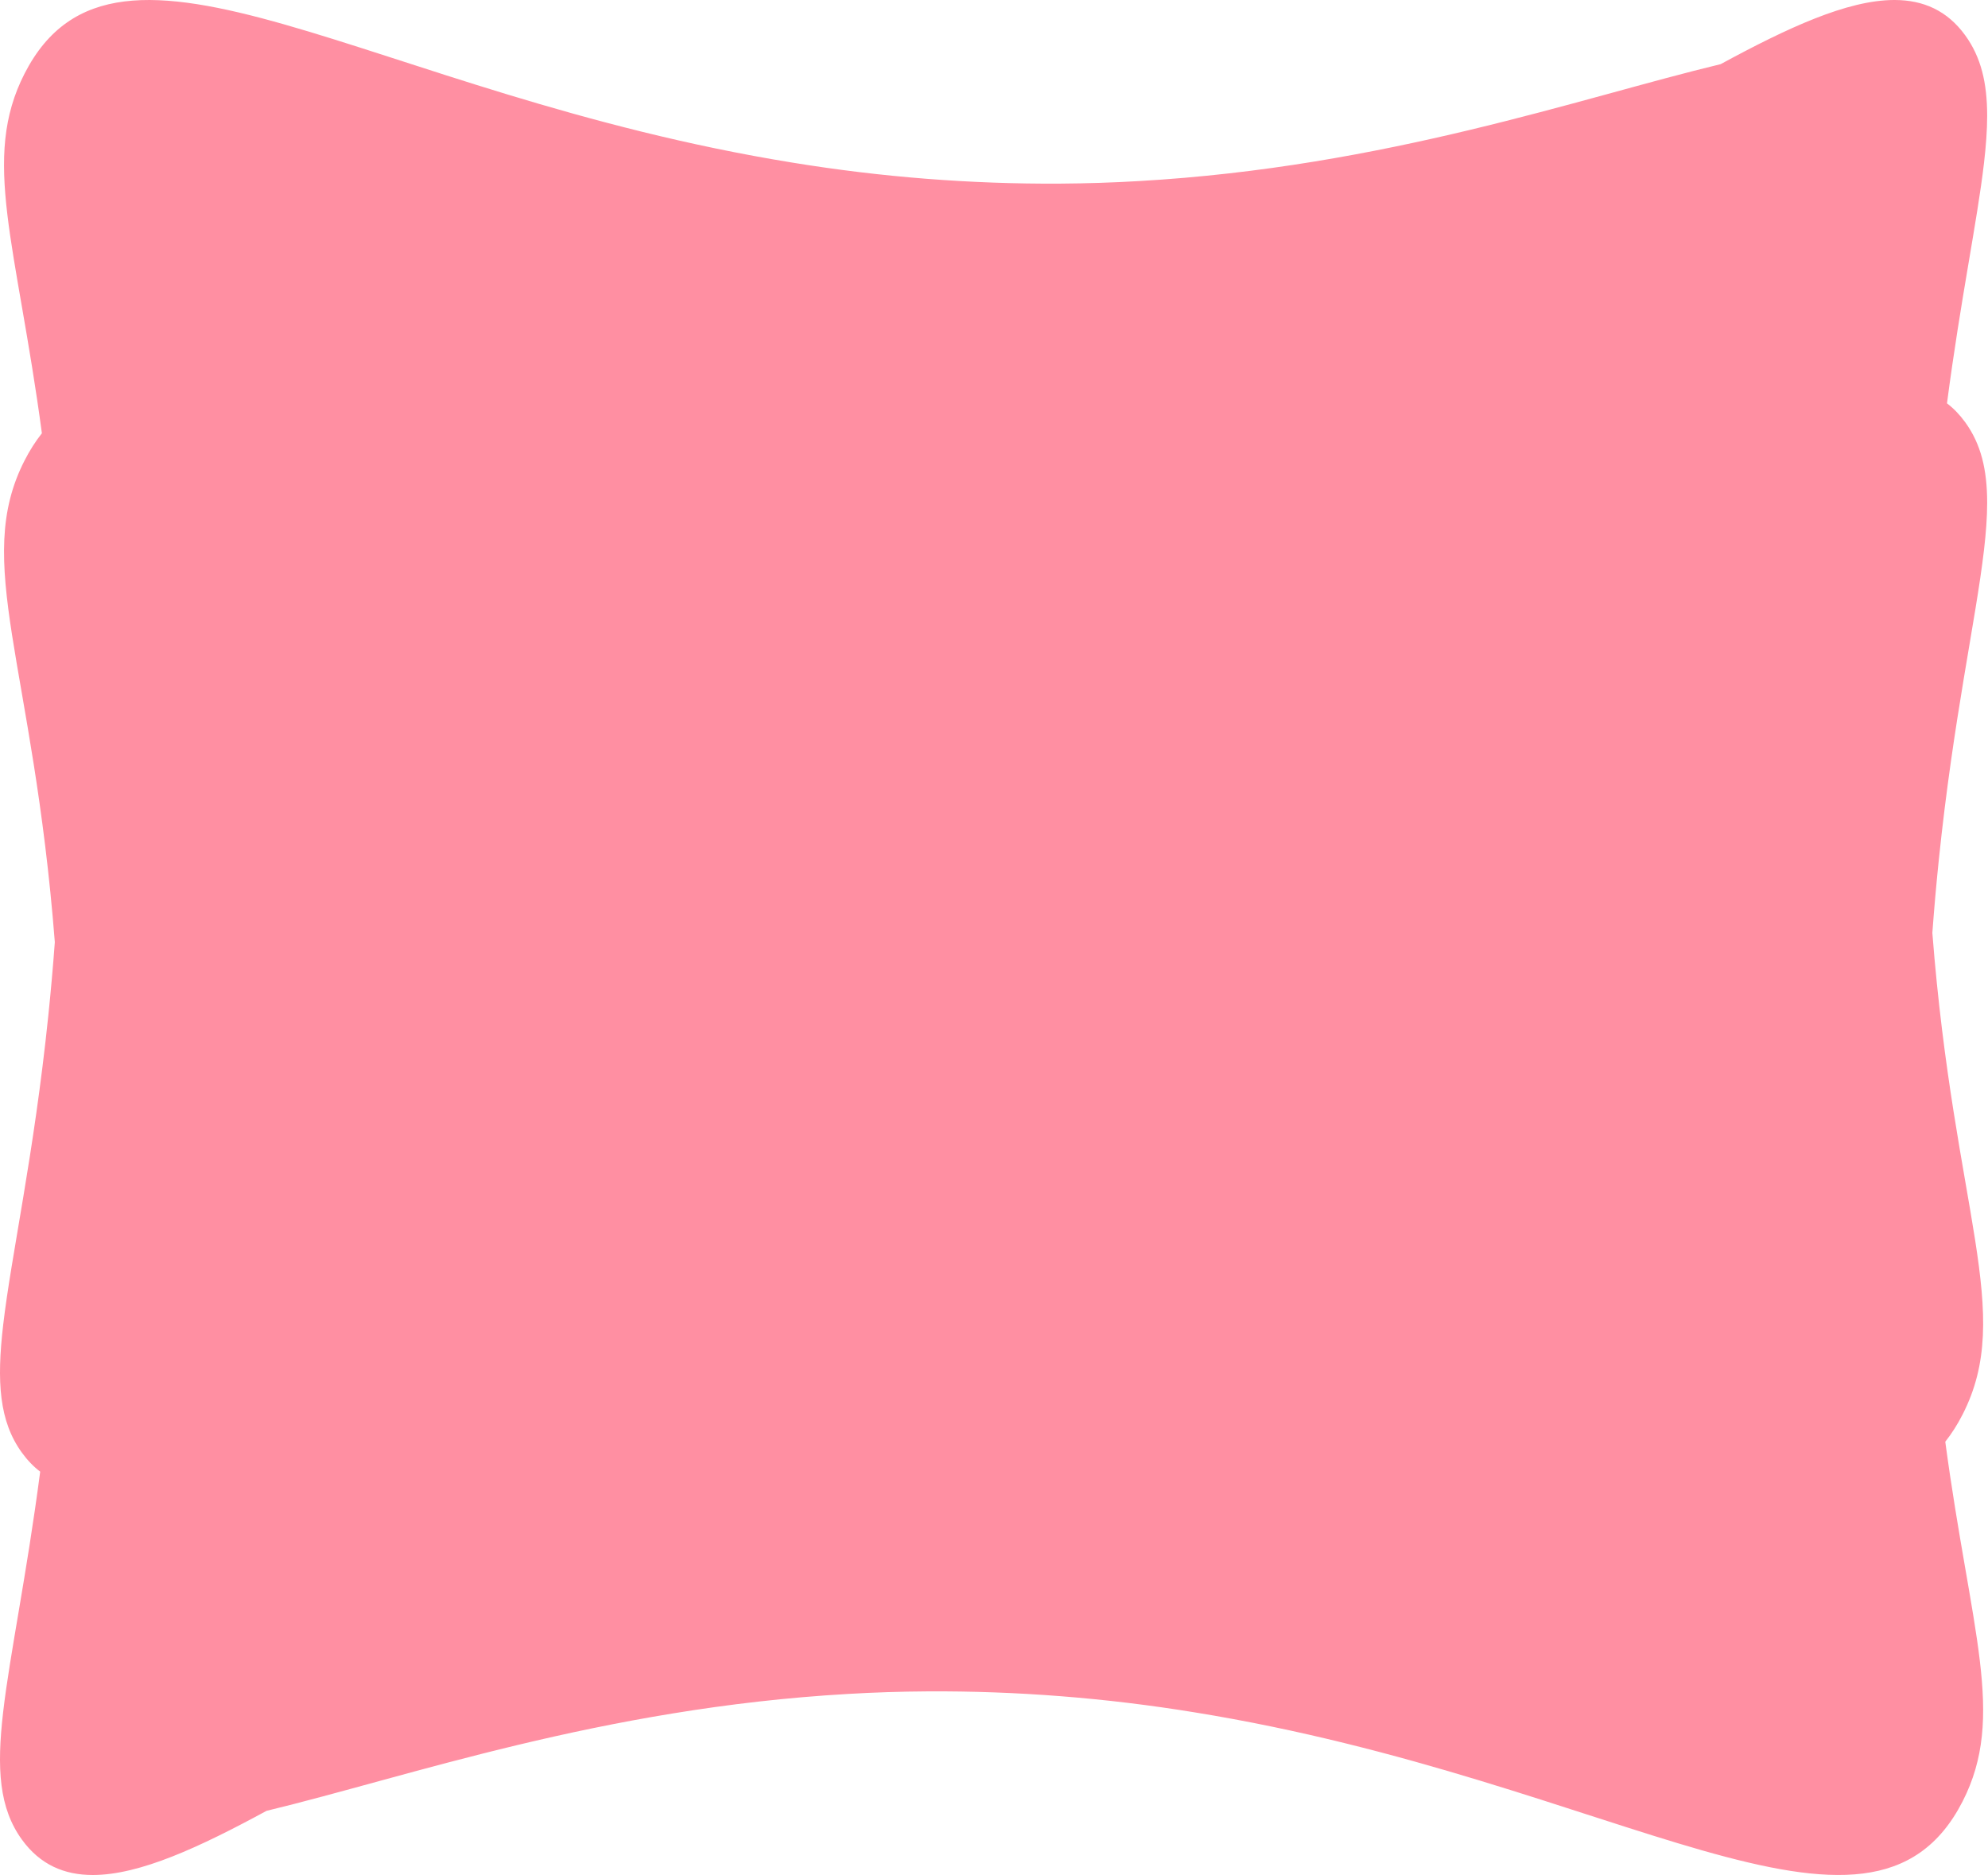 <?xml version="1.0" encoding="utf-8"?>
<svg xmlns="http://www.w3.org/2000/svg" fill="none" height="100%" overflow="visible" preserveAspectRatio="none" style="display: block;" viewBox="0 0 1978 1866" width="100%">
<path d="M21.869 1830.53C-0.9 1799.19 -3.404 1759.82 3.153 1703.34C9.91 1645.14 26.282 1568.77 39.989 1464.32C33.395 1459.33 27.298 1453 21.872 1445.53C-0.898 1414.19 -3.401 1374.81 3.155 1318.34C11.326 1247.97 33.549 1151.04 48.123 1010.04C50.499 987.04 52.672 962.874 54.551 937.454C32.982 660.323 -27.381 559.332 24.517 458.073C29.56 448.184 35.318 439.143 41.687 431.111C16.399 242.643 -18.993 157.958 24.517 73.069C116.754 -106.878 367.977 93.786 788.709 161.85C876.916 176.24 965.602 183.204 1054.34 182.708C1081.22 182.53 1107.52 181.684 1133.24 180.169C1378.67 166.081 1571.74 97.567 1711.98 63.837C1778.44 27.797 1837.63 0.186 1884.39 0H1885.32C1913.63 0.114 1937.34 10.397 1955.3 35.11C1971.09 56.847 1977.13 82.447 1977.17 114.934V115.494C1977.15 129.698 1976 145.219 1974.01 162.301C1967.26 220.509 1950.89 296.869 1937.19 401.327C1943.78 406.326 1949.87 412.648 1955.3 420.115C1971.09 441.854 1977.14 467.454 1977.17 499.937V500.498C1977.15 514.702 1976 530.224 1974.01 547.305C1965.84 617.67 1943.63 714.58 1929.06 855.564C1926.68 878.581 1924.51 902.783 1922.63 928.231C1944.2 1205.32 2004.55 1306.33 1952.65 1407.58C1947.61 1417.46 1941.86 1426.5 1935.49 1434.53C1960.77 1623 1996.16 1707.69 1952.65 1792.58C1860.42 1972.52 1609.18 1771.86 1188.45 1703.79C1100.25 1689.4 1011.56 1682.44 922.83 1682.94C895.956 1683.11 869.662 1683.96 843.947 1685.48C598.518 1699.55 405.44 1768.06 265.199 1801.81C198.521 1837.97 139.161 1865.64 92.328 1865.65C63.797 1865.64 39.928 1855.39 21.869 1830.53Z" fill="#FF8FA2" id="Border"/>
</svg>